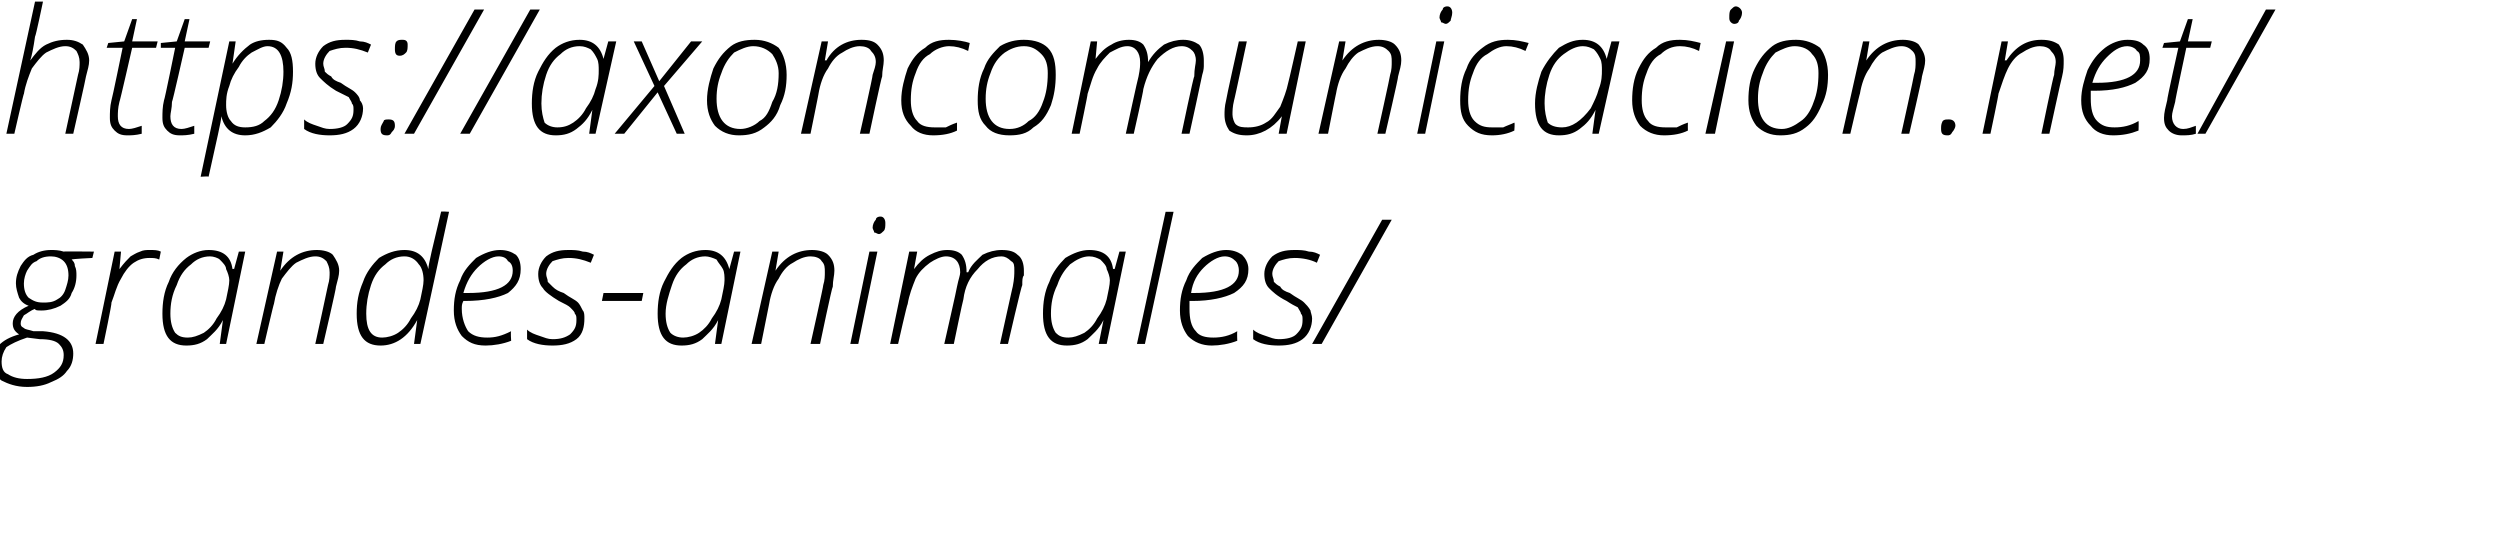 <?xml version="1.0" standalone="no"?><!DOCTYPE svg PUBLIC "-//W3C//DTD SVG 1.1//EN" "http://www.w3.org/Graphics/SVG/1.1/DTD/svg11.dtd"><svg xmlns="http://www.w3.org/2000/svg" version="1.1" width="157px" height="34.6px" viewBox="0 0 157 34.6">  <desc>https axoncomunicacion net grandes-animales</desc>  <defs/>  <g id="Polygon114044">    <path d="M 5.9 15.8 L 5.8 16.2 C 5.8 16.2 4.51 16.26 4.5 16.3 C 4.6 16.4 4.7 16.5 4.7 16.7 C 4.8 16.9 4.8 17.1 4.8 17.3 C 4.8 17.7 4.7 18.1 4.5 18.4 C 4.4 18.8 4.1 19 3.8 19.2 C 3.4 19.4 3 19.5 2.6 19.5 C 2.4 19.5 2.2 19.5 2.2 19.4 C 1.9 19.5 1.7 19.7 1.5 19.8 C 1.4 20 1.3 20.1 1.3 20.3 C 1.3 20.4 1.3 20.5 1.5 20.6 C 1.6 20.7 1.8 20.7 2.1 20.8 C 2.1 20.8 2.7 20.8 2.7 20.8 C 4 20.9 4.6 21.4 4.6 22.2 C 4.6 22.6 4.5 23 4.2 23.3 C 4 23.6 3.7 23.8 3.2 24 C 2.8 24.2 2.3 24.3 1.7 24.3 C 1 24.3 0.5 24.1 0.1 23.9 C -0.3 23.6 -0.5 23.3 -0.5 22.8 C -0.5 21.9 0.1 21.3 1.2 21 C 0.9 20.8 0.8 20.6 0.8 20.3 C 0.8 19.9 1.1 19.5 1.8 19.2 C 1.5 19.1 1.3 18.9 1.2 18.7 C 1.1 18.4 1 18.1 1 17.8 C 1 17.4 1.1 17.1 1.3 16.7 C 1.5 16.4 1.7 16.1 2.1 16 C 2.4 15.8 2.8 15.7 3.2 15.7 C 3.4 15.7 3.7 15.7 4 15.8 C 3.97 15.78 5.9 15.8 5.9 15.8 Z M 0.1 22.7 C 0.1 23.1 0.2 23.4 0.5 23.5 C 0.8 23.7 1.2 23.8 1.7 23.8 C 2.4 23.8 3 23.7 3.4 23.4 C 3.8 23.1 4 22.8 4 22.3 C 4 22 3.9 21.8 3.7 21.6 C 3.5 21.4 3.1 21.3 2.5 21.3 C 2.5 21.3 1.7 21.2 1.7 21.2 C 1.1 21.4 0.7 21.6 0.4 21.8 C 0.2 22.1 0.1 22.4 0.1 22.7 Z M 1.5 17.8 C 1.5 18.2 1.6 18.5 1.8 18.7 C 2.1 18.9 2.3 19 2.7 19 C 3 19 3.3 19 3.6 18.8 C 3.8 18.7 4 18.5 4.1 18.2 C 4.2 17.9 4.3 17.6 4.3 17.3 C 4.3 16.9 4.2 16.6 4 16.4 C 3.8 16.2 3.5 16.1 3.2 16.1 C 2.8 16.1 2.5 16.2 2.3 16.4 C 2 16.5 1.9 16.7 1.7 17 C 1.6 17.2 1.5 17.5 1.5 17.8 Z M 9.4 15.7 C 9.7 15.7 9.9 15.7 10.1 15.8 C 10.1 15.8 10 16.3 10 16.3 C 9.8 16.2 9.6 16.2 9.4 16.2 C 9 16.2 8.7 16.3 8.4 16.5 C 8.1 16.7 7.8 17.1 7.6 17.5 C 7.3 18 7.2 18.5 7 19 C 7.04 19.03 6.5 21.6 6.5 21.6 L 6 21.6 L 7.2 15.8 L 7.6 15.8 L 7.5 16.9 C 7.5 16.9 7.52 16.87 7.5 16.9 C 7.8 16.5 8 16.3 8.2 16.1 C 8.4 16 8.5 15.9 8.8 15.8 C 9 15.7 9.2 15.7 9.4 15.7 Z M 13.1 15.7 C 14 15.7 14.5 16.1 14.6 16.9 C 14.64 16.86 14.7 16.9 14.7 16.9 L 15 15.8 L 15.4 15.8 L 14.2 21.6 L 13.8 21.6 L 14 20.1 C 14 20.1 13.96 20.14 14 20.1 C 13.7 20.7 13.3 21 13 21.3 C 12.6 21.6 12.2 21.7 11.7 21.7 C 10.7 21.7 10.2 21.1 10.2 19.7 C 10.2 19 10.3 18.3 10.6 17.7 C 10.8 17.1 11.2 16.6 11.7 16.2 C 12.1 15.9 12.6 15.7 13.1 15.7 Z M 11.8 21.2 C 12.1 21.2 12.4 21.1 12.8 20.9 C 13.1 20.7 13.4 20.4 13.6 20 C 13.9 19.6 14.1 19.2 14.2 18.8 C 14.3 18.3 14.4 17.9 14.4 17.6 C 14.4 17.4 14.3 17.1 14.2 16.9 C 14.2 16.7 14 16.5 13.8 16.3 C 13.7 16.2 13.4 16.1 13.2 16.1 C 12.7 16.1 12.3 16.3 12 16.6 C 11.6 16.9 11.3 17.3 11.1 17.9 C 10.8 18.5 10.7 19.1 10.7 19.7 C 10.7 20.2 10.8 20.6 11 20.9 C 11.2 21.1 11.4 21.2 11.8 21.2 Z M 19.8 21.6 C 19.8 21.6 20.61 17.9 20.6 17.9 C 20.7 17.6 20.7 17.3 20.7 17.1 C 20.7 16.8 20.6 16.6 20.5 16.4 C 20.3 16.2 20.1 16.1 19.8 16.1 C 19.4 16.1 19 16.3 18.6 16.5 C 18.3 16.7 18 17.1 17.7 17.5 C 17.5 17.9 17.3 18.5 17.2 19.1 C 17.19 19.05 16.6 21.6 16.6 21.6 L 16.1 21.6 L 17.4 15.8 L 17.8 15.8 L 17.6 17 C 17.6 17 17.63 16.97 17.6 17 C 18.2 16.1 19 15.7 19.9 15.7 C 20.3 15.7 20.7 15.8 20.9 16 C 21.1 16.3 21.3 16.6 21.3 17 C 21.3 17.3 21.2 17.6 21.1 18 C 21.14 18 20.3 21.6 20.3 21.6 L 19.8 21.6 Z M 25.4 15.7 C 26.2 15.7 26.7 16.1 26.9 16.9 C 26.9 16.9 26.9 16.9 26.9 16.9 C 26.9 16.6 27.2 15.4 27.7 13.3 C 27.66 13.26 28.2 13.3 28.2 13.3 L 26.4 21.6 L 26 21.6 L 26.2 20.1 C 26.2 20.1 26.18 20.14 26.2 20.1 C 25.6 21.2 24.8 21.7 23.9 21.7 C 22.9 21.7 22.4 21.1 22.4 19.7 C 22.4 19 22.5 18.4 22.8 17.7 C 23 17.1 23.4 16.6 23.8 16.2 C 24.3 15.9 24.8 15.7 25.4 15.7 Z M 23 19.7 C 23 20.7 23.3 21.2 24 21.2 C 24.3 21.2 24.7 21.1 25 20.9 C 25.3 20.7 25.6 20.4 25.8 20 C 26.1 19.6 26.3 19.2 26.4 18.8 C 26.5 18.3 26.6 17.9 26.6 17.6 C 26.6 17.2 26.5 16.8 26.3 16.6 C 26.1 16.3 25.8 16.1 25.4 16.1 C 24.9 16.1 24.5 16.3 24.2 16.6 C 23.8 16.9 23.5 17.3 23.3 17.9 C 23.1 18.5 23 19.1 23 19.7 C 23 19.7 23 19.7 23 19.7 Z M 32.1 21.4 C 31.6 21.6 31 21.7 30.5 21.7 C 29.8 21.7 29.4 21.5 29 21.1 C 28.7 20.7 28.5 20.2 28.5 19.5 C 28.5 18.8 28.6 18.2 28.9 17.6 C 29.1 17 29.5 16.6 29.9 16.2 C 30.4 15.9 30.9 15.7 31.4 15.7 C 31.8 15.7 32.1 15.8 32.4 16 C 32.6 16.2 32.7 16.5 32.7 16.9 C 32.7 17.6 32.4 18 31.9 18.4 C 31.3 18.7 30.4 18.9 29.2 18.9 C 29.2 18.9 29.1 18.9 29.1 18.9 C 29 19.1 29 19.2 29 19.4 C 29 20 29.2 20.5 29.4 20.8 C 29.7 21.1 30.1 21.2 30.6 21.2 C 31.1 21.2 31.5 21.1 32.1 20.8 C 32.06 20.85 32.1 21.4 32.1 21.4 C 32.1 21.4 32.06 21.35 32.1 21.4 Z M 31.3 16.1 C 30.9 16.1 30.4 16.4 30 16.8 C 29.6 17.2 29.3 17.7 29.1 18.4 C 29.1 18.4 29.4 18.4 29.4 18.4 C 31.3 18.4 32.2 17.9 32.2 17 C 32.2 16.7 32.1 16.5 31.9 16.4 C 31.8 16.2 31.6 16.1 31.3 16.1 Z M 36.7 20 C 36.7 20.5 36.6 21 36.2 21.3 C 35.8 21.6 35.3 21.7 34.7 21.7 C 34.1 21.7 33.5 21.6 33.1 21.3 C 33.1 21.3 33.1 20.7 33.1 20.7 C 33.3 20.9 33.6 21 33.9 21.1 C 34.2 21.2 34.4 21.3 34.7 21.3 C 35.2 21.3 35.5 21.2 35.8 21 C 36.1 20.7 36.2 20.5 36.2 20.1 C 36.2 19.9 36.2 19.8 36.1 19.7 C 36.1 19.6 36 19.5 35.8 19.3 C 35.7 19.2 35.5 19.1 35.1 18.9 C 34.6 18.6 34.2 18.3 34.1 18.1 C 33.9 17.9 33.8 17.6 33.8 17.2 C 33.8 16.8 34 16.4 34.3 16.1 C 34.7 15.8 35.1 15.7 35.7 15.7 C 36 15.7 36.3 15.7 36.6 15.8 C 36.9 15.8 37.1 15.9 37.3 16 C 37.3 16 37.1 16.5 37.1 16.5 C 36.6 16.3 36.2 16.2 35.7 16.2 C 35.3 16.2 35 16.3 34.7 16.4 C 34.5 16.6 34.3 16.9 34.3 17.2 C 34.3 17.4 34.4 17.5 34.4 17.7 C 34.5 17.8 34.6 17.9 34.7 18 C 34.9 18.2 35.1 18.3 35.4 18.4 C 35.8 18.7 36.1 18.8 36.3 19 C 36.4 19.1 36.5 19.3 36.6 19.5 C 36.7 19.6 36.7 19.8 36.7 20 Z M 37.8 18.9 L 37.9 18.4 L 40.4 18.4 L 40.3 18.9 L 37.8 18.9 Z M 44.3 15.7 C 45.1 15.7 45.6 16.1 45.8 16.9 C 45.76 16.86 45.8 16.9 45.8 16.9 L 46.1 15.8 L 46.5 15.8 L 45.3 21.6 L 44.9 21.6 L 45.1 20.1 C 45.1 20.1 45.07 20.14 45.1 20.1 C 44.8 20.7 44.4 21 44.1 21.3 C 43.7 21.6 43.3 21.7 42.8 21.7 C 41.8 21.7 41.3 21.1 41.3 19.7 C 41.3 19 41.4 18.3 41.7 17.7 C 42 17.1 42.3 16.6 42.8 16.2 C 43.2 15.9 43.7 15.7 44.3 15.7 Z M 42.9 21.2 C 43.2 21.2 43.6 21.1 43.9 20.9 C 44.2 20.7 44.5 20.4 44.7 20 C 45 19.6 45.2 19.2 45.3 18.8 C 45.4 18.3 45.5 17.9 45.5 17.6 C 45.5 17.4 45.5 17.1 45.4 16.9 C 45.3 16.7 45.1 16.5 45 16.3 C 44.8 16.2 44.5 16.1 44.3 16.1 C 43.8 16.1 43.4 16.3 43.1 16.6 C 42.7 16.9 42.4 17.3 42.2 17.9 C 42 18.5 41.8 19.1 41.8 19.7 C 41.8 20.2 41.9 20.6 42.1 20.9 C 42.3 21.1 42.6 21.2 42.9 21.2 Z M 50.9 21.6 C 50.9 21.6 51.73 17.9 51.7 17.9 C 51.8 17.6 51.8 17.3 51.8 17.1 C 51.8 16.8 51.8 16.6 51.6 16.4 C 51.5 16.2 51.2 16.1 50.9 16.1 C 50.5 16.1 50.1 16.3 49.8 16.5 C 49.4 16.7 49.1 17.1 48.9 17.5 C 48.6 17.9 48.4 18.5 48.3 19.1 C 48.31 19.05 47.8 21.6 47.8 21.6 L 47.2 21.6 L 48.5 15.8 L 48.9 15.8 L 48.7 17 C 48.7 17 48.75 16.97 48.7 17 C 49.3 16.1 50.1 15.7 51 15.7 C 51.4 15.7 51.8 15.8 52 16 C 52.3 16.3 52.4 16.6 52.4 17 C 52.4 17.3 52.3 17.6 52.3 18 C 52.25 18 51.5 21.6 51.5 21.6 L 50.9 21.6 Z M 53.9 21.6 L 53.4 21.6 L 54.6 15.8 L 55.1 15.8 L 53.9 21.6 Z M 54.8 14.3 C 54.8 14.1 54.9 13.9 55 13.8 C 55 13.7 55.1 13.6 55.3 13.6 C 55.5 13.6 55.6 13.8 55.6 14 C 55.6 14.2 55.6 14.4 55.5 14.5 C 55.4 14.6 55.3 14.7 55.2 14.7 C 55.1 14.7 55 14.6 54.9 14.6 C 54.9 14.5 54.8 14.4 54.8 14.3 Z M 59.3 21.6 C 59.3 21.6 60.12 18 60.1 18 C 60.2 17.5 60.3 17.3 60.3 17.1 C 60.3 16.5 60 16.1 59.4 16.1 C 59.1 16.1 58.7 16.3 58.4 16.5 C 58 16.8 57.7 17.1 57.5 17.5 C 57.3 18 57.1 18.5 57 19.1 C 56.97 19.07 56.4 21.6 56.4 21.6 L 55.9 21.6 L 57.1 15.8 L 57.6 15.8 L 57.4 16.9 C 57.4 16.9 57.43 16.91 57.4 16.9 C 57.7 16.5 58 16.2 58.4 16 C 58.8 15.8 59.1 15.7 59.5 15.7 C 59.9 15.7 60.2 15.8 60.4 16 C 60.6 16.3 60.7 16.6 60.7 17.1 C 60.7 17.1 60.8 17.1 60.8 17.1 C 61 16.6 61.4 16.3 61.7 16 C 62.1 15.8 62.5 15.7 62.9 15.7 C 63.4 15.7 63.7 15.8 63.9 16 C 64.2 16.2 64.3 16.6 64.3 17 C 64.3 17.1 64.3 17.2 64.3 17.3 C 64.2 17.4 64.2 17.6 64.2 17.9 C 64.15 17.91 63.3 21.6 63.3 21.6 L 62.8 21.6 C 62.8 21.6 63.6 17.96 63.6 18 C 63.7 17.5 63.7 17.2 63.7 17 C 63.7 16.7 63.7 16.5 63.5 16.4 C 63.3 16.2 63.1 16.1 62.9 16.1 C 62.3 16.1 61.8 16.4 61.4 16.9 C 60.9 17.4 60.6 18 60.5 18.8 C 60.47 18.83 59.9 21.6 59.9 21.6 L 59.3 21.6 Z M 68.4 15.7 C 69.3 15.7 69.8 16.1 69.9 16.9 C 69.94 16.86 70 16.9 70 16.9 L 70.3 15.8 L 70.7 15.8 L 69.5 21.6 L 69 21.6 L 69.3 20.1 C 69.3 20.1 69.25 20.14 69.3 20.1 C 69 20.7 68.6 21 68.3 21.3 C 67.9 21.6 67.5 21.7 67 21.7 C 66 21.7 65.5 21.1 65.5 19.7 C 65.5 19 65.6 18.3 65.9 17.7 C 66.1 17.1 66.5 16.6 66.9 16.2 C 67.4 15.9 67.9 15.7 68.4 15.7 Z M 67.1 21.2 C 67.4 21.2 67.7 21.1 68.1 20.9 C 68.4 20.7 68.7 20.4 68.9 20 C 69.2 19.6 69.4 19.2 69.5 18.8 C 69.6 18.3 69.7 17.9 69.7 17.6 C 69.7 17.4 69.6 17.1 69.5 16.9 C 69.5 16.7 69.3 16.5 69.1 16.3 C 68.9 16.2 68.7 16.1 68.4 16.1 C 68 16.1 67.6 16.3 67.2 16.6 C 66.9 16.9 66.6 17.3 66.4 17.9 C 66.1 18.5 66 19.1 66 19.7 C 66 20.2 66.1 20.6 66.3 20.9 C 66.5 21.1 66.7 21.2 67.1 21.2 Z M 71.9 21.6 L 71.4 21.6 L 73.2 13.3 L 73.7 13.3 L 71.9 21.6 Z M 77.7 21.4 C 77.2 21.6 76.6 21.7 76.1 21.7 C 75.5 21.7 75 21.5 74.6 21.1 C 74.3 20.7 74.1 20.2 74.1 19.5 C 74.1 18.8 74.2 18.2 74.5 17.6 C 74.7 17 75.1 16.6 75.5 16.2 C 76 15.9 76.5 15.7 77 15.7 C 77.4 15.7 77.7 15.8 78 16 C 78.2 16.2 78.4 16.5 78.4 16.9 C 78.4 17.6 78.1 18 77.5 18.4 C 76.9 18.7 76 18.9 74.9 18.9 C 74.9 18.9 74.7 18.9 74.7 18.9 C 74.7 19.1 74.7 19.2 74.7 19.4 C 74.7 20 74.8 20.5 75.1 20.8 C 75.3 21.1 75.7 21.2 76.2 21.2 C 76.7 21.2 77.2 21.1 77.7 20.8 C 77.68 20.85 77.7 21.4 77.7 21.4 C 77.7 21.4 77.68 21.35 77.7 21.4 Z M 76.9 16.1 C 76.5 16.1 76 16.4 75.6 16.8 C 75.2 17.2 74.9 17.7 74.8 18.4 C 74.8 18.4 75 18.4 75 18.4 C 76.9 18.4 77.8 17.9 77.8 17 C 77.8 16.7 77.7 16.5 77.6 16.4 C 77.4 16.2 77.2 16.1 76.9 16.1 Z M 82.4 20 C 82.4 20.5 82.2 21 81.8 21.3 C 81.4 21.6 80.9 21.7 80.3 21.7 C 79.7 21.7 79.1 21.6 78.7 21.3 C 78.7 21.3 78.7 20.7 78.7 20.7 C 78.9 20.9 79.2 21 79.5 21.1 C 79.8 21.2 80 21.3 80.3 21.3 C 80.8 21.3 81.2 21.2 81.4 21 C 81.7 20.7 81.8 20.5 81.8 20.1 C 81.8 19.9 81.8 19.8 81.7 19.7 C 81.7 19.6 81.6 19.5 81.5 19.3 C 81.3 19.2 81.1 19.1 80.8 18.9 C 80.2 18.6 79.9 18.3 79.7 18.1 C 79.5 17.9 79.4 17.6 79.4 17.2 C 79.4 16.8 79.6 16.4 79.9 16.1 C 80.3 15.8 80.7 15.7 81.3 15.7 C 81.6 15.7 81.9 15.7 82.2 15.8 C 82.5 15.8 82.7 15.9 82.9 16 C 82.9 16 82.7 16.5 82.7 16.5 C 82.3 16.3 81.8 16.2 81.3 16.2 C 80.9 16.2 80.6 16.3 80.3 16.4 C 80.1 16.6 79.9 16.9 79.9 17.2 C 79.9 17.4 80 17.5 80 17.7 C 80.1 17.8 80.2 17.9 80.4 18 C 80.5 18.2 80.7 18.3 81 18.4 C 81.4 18.7 81.7 18.8 81.9 19 C 82 19.1 82.2 19.3 82.3 19.5 C 82.3 19.6 82.4 19.8 82.4 20 Z M 87.4 13.8 L 83 21.6 L 82.4 21.6 L 86.8 13.8 L 87.4 13.8 Z " stroke="none" fill="#000"/>  </g>  <g id="Polygon114043">    <path d="M 4.1 8.4 C 4.1 8.4 4.9 4.7 4.9 4.7 C 5 4.4 5 4.1 5 3.9 C 5 3.6 4.9 3.4 4.8 3.2 C 4.6 3 4.4 2.9 4.1 2.9 C 3.7 2.9 3.3 3.1 2.9 3.3 C 2.6 3.5 2.3 3.9 2 4.3 C 1.8 4.8 1.6 5.3 1.5 5.9 C 1.48 5.85 0.9 8.4 0.9 8.4 L 0.4 8.4 L 2.2 0.1 L 2.7 0.1 C 2.7 0.1 2.25 2.27 2.2 2.3 C 2.1 3 2 3.5 1.9 3.8 C 1.9 3.8 1.9 3.8 1.9 3.8 C 2.2 3.4 2.5 3 2.9 2.8 C 3.3 2.6 3.7 2.5 4.2 2.5 C 4.6 2.5 4.9 2.6 5.2 2.8 C 5.4 3.1 5.6 3.4 5.6 3.8 C 5.6 4.1 5.5 4.4 5.4 4.8 C 5.42 4.8 4.6 8.4 4.6 8.4 L 4.1 8.4 Z M 9.9 2.6 L 9.8 3 L 8.3 3 C 8.3 3 7.52 6.42 7.5 6.4 C 7.4 6.8 7.4 7.1 7.4 7.3 C 7.4 7.8 7.6 8.1 8.1 8.1 C 8.3 8.1 8.6 8 8.9 7.9 C 8.9 7.9 8.9 8.4 8.9 8.4 C 8.5 8.5 8.2 8.5 8 8.5 C 7.6 8.5 7.4 8.4 7.2 8.2 C 7 8 6.9 7.8 6.9 7.4 C 6.9 7.1 6.9 6.7 7 6.3 C 7.03 6.27 7.7 3 7.7 3 L 6.7 3 L 6.8 2.7 L 7.8 2.6 L 8.3 1.2 L 8.6 1.2 L 8.3 2.6 L 9.9 2.6 Z M 13.2 2.6 L 13.1 3 L 11.6 3 C 11.6 3 10.83 6.42 10.8 6.4 C 10.8 6.8 10.7 7.1 10.7 7.3 C 10.7 7.8 10.9 8.1 11.4 8.1 C 11.6 8.1 11.9 8 12.2 7.9 C 12.2 7.9 12.2 8.4 12.2 8.4 C 11.8 8.5 11.5 8.5 11.3 8.5 C 10.9 8.5 10.7 8.4 10.5 8.2 C 10.3 8 10.2 7.8 10.2 7.4 C 10.2 7.1 10.2 6.7 10.3 6.3 C 10.34 6.27 11 3 11 3 L 10.1 3 L 10.1 2.7 L 11.1 2.6 L 11.6 1.2 L 11.9 1.2 L 11.6 2.6 L 13.2 2.6 Z M 15.4 8.5 C 14.6 8.5 14.1 8.1 13.9 7.3 C 13.9 7.3 13.9 7.3 13.9 7.3 C 13.9 7.6 13.6 8.8 13.1 11.1 C 13.11 11.06 12.6 11.1 12.6 11.1 L 14.4 2.6 L 14.8 2.6 L 14.6 4 C 14.6 4 14.61 4.05 14.6 4 C 14.9 3.5 15.3 3.1 15.7 2.8 C 16 2.6 16.4 2.5 16.9 2.5 C 17.4 2.5 17.7 2.6 18 3 C 18.3 3.3 18.4 3.8 18.4 4.5 C 18.4 5.2 18.3 5.8 18 6.5 C 17.8 7.1 17.4 7.6 17 8 C 16.5 8.3 16 8.5 15.4 8.5 Z M 17.8 4.5 C 17.8 3.5 17.5 2.9 16.8 2.9 C 16.5 2.9 16.2 3.1 15.8 3.3 C 15.5 3.5 15.2 3.8 15 4.2 C 14.7 4.6 14.5 5 14.4 5.4 C 14.2 5.9 14.2 6.3 14.2 6.6 C 14.2 7 14.3 7.4 14.5 7.6 C 14.7 7.9 15 8 15.4 8 C 15.9 8 16.3 7.9 16.6 7.6 C 17 7.3 17.3 6.9 17.5 6.3 C 17.7 5.7 17.8 5.1 17.8 4.5 C 17.8 4.5 17.8 4.5 17.8 4.5 Z M 22.8 6.8 C 22.8 7.3 22.6 7.8 22.2 8.1 C 21.8 8.4 21.3 8.5 20.7 8.5 C 20.1 8.5 19.5 8.4 19.1 8.1 C 19.1 8.1 19.1 7.5 19.1 7.5 C 19.3 7.7 19.6 7.8 19.9 7.9 C 20.2 8 20.4 8.1 20.7 8.1 C 21.2 8.1 21.6 8 21.8 7.8 C 22.1 7.5 22.2 7.3 22.2 6.9 C 22.2 6.7 22.2 6.6 22.1 6.5 C 22.1 6.4 22 6.3 21.9 6.1 C 21.7 6 21.5 5.9 21.1 5.7 C 20.6 5.4 20.3 5.1 20.1 4.9 C 19.9 4.7 19.8 4.4 19.8 4 C 19.8 3.6 20 3.2 20.3 2.9 C 20.7 2.6 21.1 2.5 21.7 2.5 C 22 2.5 22.3 2.5 22.6 2.6 C 22.9 2.6 23.1 2.7 23.3 2.8 C 23.3 2.8 23.1 3.3 23.1 3.3 C 22.6 3.1 22.2 3 21.7 3 C 21.3 3 21 3.1 20.7 3.2 C 20.5 3.4 20.3 3.7 20.3 4 C 20.3 4.2 20.4 4.3 20.4 4.5 C 20.5 4.6 20.6 4.7 20.8 4.8 C 20.9 5 21.1 5.1 21.4 5.2 C 21.8 5.5 22.1 5.6 22.3 5.8 C 22.4 5.9 22.6 6.1 22.6 6.3 C 22.7 6.4 22.8 6.6 22.8 6.8 Z M 25.1 3.5 C 24.9 3.5 24.8 3.4 24.8 3.1 C 24.8 2.9 24.8 2.7 24.9 2.6 C 25 2.5 25.1 2.5 25.3 2.5 C 25.5 2.5 25.6 2.6 25.6 2.8 C 25.6 3 25.6 3.2 25.5 3.3 C 25.4 3.4 25.3 3.5 25.1 3.5 C 25.1 3.5 25.1 3.5 25.1 3.5 Z M 24.3 8.5 C 24 8.5 23.9 8.4 23.9 8.1 C 23.9 7.9 24 7.8 24.1 7.6 C 24.1 7.5 24.3 7.5 24.4 7.5 C 24.7 7.5 24.8 7.6 24.8 7.9 C 24.8 8.1 24.7 8.2 24.6 8.3 C 24.5 8.5 24.4 8.5 24.3 8.5 C 24.3 8.5 24.3 8.5 24.3 8.5 Z M 30.4 0.6 L 26 8.4 L 25.4 8.4 L 29.8 0.6 L 30.4 0.6 Z M 33.9 0.6 L 29.5 8.4 L 28.9 8.4 L 33.3 0.6 L 33.9 0.6 Z M 36.4 2.5 C 37.2 2.5 37.7 2.9 37.9 3.7 C 37.88 3.66 37.9 3.7 37.9 3.7 L 38.2 2.6 L 38.7 2.6 L 37.4 8.4 L 37 8.4 L 37.2 6.9 C 37.2 6.9 37.19 6.94 37.2 6.9 C 36.9 7.5 36.6 7.8 36.2 8.1 C 35.8 8.4 35.4 8.5 34.9 8.5 C 33.9 8.5 33.4 7.9 33.4 6.5 C 33.4 5.8 33.5 5.1 33.8 4.5 C 34.1 3.9 34.4 3.4 34.9 3 C 35.3 2.7 35.8 2.5 36.4 2.5 Z M 35 8 C 35.4 8 35.7 7.9 36 7.7 C 36.3 7.5 36.6 7.2 36.8 6.8 C 37.1 6.4 37.3 6 37.4 5.6 C 37.6 5.1 37.6 4.7 37.6 4.4 C 37.6 4.2 37.6 3.9 37.5 3.7 C 37.4 3.5 37.3 3.3 37.1 3.1 C 36.9 3 36.7 2.9 36.4 2.9 C 35.9 2.9 35.5 3.1 35.2 3.4 C 34.8 3.7 34.5 4.1 34.3 4.7 C 34.1 5.3 34 5.9 34 6.5 C 34 7 34.1 7.4 34.2 7.7 C 34.4 7.9 34.7 8 35 8 Z M 41.3 5.8 L 39.2 8.4 L 38.6 8.4 L 41.1 5.4 L 39.8 2.6 L 40.3 2.6 L 41.4 5.1 L 43.4 2.6 L 44.1 2.6 L 41.7 5.4 L 43 8.4 L 42.5 8.4 L 41.3 5.8 Z M 47.4 2.5 C 48 2.5 48.5 2.7 48.9 3 C 49.2 3.4 49.4 4 49.4 4.7 C 49.4 5.4 49.3 6 49 6.6 C 48.8 7.3 48.4 7.7 48 8 C 47.5 8.4 47 8.5 46.4 8.5 C 45.8 8.5 45.3 8.3 44.9 7.9 C 44.6 7.5 44.4 7 44.4 6.3 C 44.4 5.6 44.6 4.9 44.8 4.3 C 45.1 3.7 45.4 3.3 45.9 2.9 C 46.3 2.6 46.8 2.5 47.4 2.5 Z M 47.3 2.9 C 46.9 2.9 46.5 3.1 46.1 3.3 C 45.8 3.6 45.5 4 45.3 4.6 C 45.1 5.1 45 5.6 45 6.2 C 45 7.4 45.5 8.1 46.5 8.1 C 46.9 8.1 47.4 7.9 47.7 7.6 C 48.1 7.4 48.3 7 48.5 6.4 C 48.8 5.9 48.9 5.3 48.9 4.6 C 48.9 4.1 48.7 3.7 48.5 3.4 C 48.2 3.1 47.8 2.9 47.3 2.9 Z M 54 8.4 C 54 8.4 54.84 4.7 54.8 4.7 C 54.9 4.4 55 4.1 55 3.9 C 55 3.6 54.9 3.4 54.7 3.2 C 54.6 3 54.3 2.9 54 2.9 C 53.6 2.9 53.2 3.1 52.9 3.3 C 52.5 3.5 52.2 3.9 52 4.3 C 51.7 4.7 51.5 5.3 51.4 5.9 C 51.42 5.85 50.9 8.4 50.9 8.4 L 50.3 8.4 L 51.6 2.6 L 52 2.6 L 51.8 3.8 C 51.8 3.8 51.86 3.77 51.9 3.8 C 52.4 2.9 53.2 2.5 54.1 2.5 C 54.6 2.5 54.9 2.6 55.1 2.8 C 55.4 3.1 55.5 3.4 55.5 3.8 C 55.5 4.1 55.4 4.4 55.4 4.8 C 55.36 4.8 54.6 8.4 54.6 8.4 L 54 8.4 Z M 60.1 8.2 C 59.7 8.4 59.2 8.5 58.6 8.5 C 58 8.5 57.5 8.3 57.2 7.9 C 56.8 7.5 56.6 7 56.6 6.3 C 56.6 5.6 56.8 4.9 57 4.3 C 57.3 3.7 57.6 3.3 58.1 3 C 58.5 2.6 59 2.5 59.6 2.5 C 60.1 2.5 60.6 2.6 60.9 2.7 C 60.9 2.7 60.8 3.2 60.8 3.2 C 60.4 3 60 2.9 59.6 2.9 C 59.2 2.9 58.7 3.1 58.4 3.4 C 58 3.6 57.7 4 57.5 4.6 C 57.3 5.1 57.2 5.6 57.2 6.3 C 57.2 6.8 57.3 7.3 57.6 7.6 C 57.8 7.9 58.2 8 58.7 8 C 58.9 8 59.2 8 59.4 8 C 59.6 7.9 59.8 7.8 60.1 7.7 C 60.1 7.72 60.1 8.2 60.1 8.2 C 60.1 8.2 60.1 8.22 60.1 8.2 Z M 64.3 2.5 C 65 2.5 65.5 2.7 65.8 3 C 66.2 3.4 66.3 4 66.3 4.7 C 66.3 5.4 66.2 6 66 6.6 C 65.7 7.3 65.4 7.7 64.9 8 C 64.5 8.4 64 8.5 63.4 8.5 C 62.7 8.5 62.2 8.3 61.9 7.9 C 61.5 7.5 61.4 7 61.4 6.3 C 61.4 5.6 61.5 4.9 61.8 4.3 C 62 3.7 62.4 3.3 62.8 2.9 C 63.3 2.6 63.8 2.5 64.3 2.5 Z M 64.3 2.9 C 63.8 2.9 63.4 3.1 63.1 3.3 C 62.7 3.6 62.4 4 62.2 4.6 C 62 5.1 61.9 5.6 61.9 6.2 C 61.9 7.4 62.4 8.1 63.4 8.1 C 63.9 8.1 64.3 7.9 64.6 7.6 C 65 7.4 65.3 7 65.5 6.4 C 65.7 5.9 65.8 5.3 65.8 4.6 C 65.8 4.1 65.7 3.7 65.4 3.4 C 65.1 3.1 64.8 2.9 64.3 2.9 Z M 70.7 8.4 C 70.7 8.4 71.48 4.8 71.5 4.8 C 71.6 4.3 71.6 4.1 71.6 3.9 C 71.6 3.3 71.3 2.9 70.8 2.9 C 70.4 2.9 70.1 3.1 69.7 3.3 C 69.4 3.6 69.1 3.9 68.9 4.3 C 68.6 4.8 68.5 5.3 68.3 5.9 C 68.33 5.87 67.8 8.4 67.8 8.4 L 67.3 8.4 L 68.5 2.6 L 68.9 2.6 L 68.8 3.7 C 68.8 3.7 68.79 3.71 68.8 3.7 C 69.1 3.3 69.4 3 69.8 2.8 C 70.1 2.6 70.5 2.5 70.9 2.5 C 71.3 2.5 71.6 2.6 71.8 2.8 C 72 3.1 72.1 3.4 72.1 3.9 C 72.1 3.9 72.1 3.9 72.1 3.9 C 72.4 3.4 72.7 3.1 73.1 2.8 C 73.5 2.6 73.9 2.5 74.3 2.5 C 74.7 2.5 75 2.6 75.3 2.8 C 75.5 3 75.6 3.4 75.6 3.8 C 75.6 3.9 75.6 4 75.6 4.1 C 75.6 4.2 75.6 4.4 75.5 4.7 C 75.51 4.71 74.7 8.4 74.7 8.4 L 74.2 8.4 C 74.2 8.4 74.96 4.76 75 4.8 C 75 4.3 75.1 4 75.1 3.8 C 75.1 3.5 75 3.3 74.9 3.2 C 74.7 3 74.5 2.9 74.2 2.9 C 73.7 2.9 73.2 3.2 72.7 3.7 C 72.3 4.2 72 4.8 71.8 5.6 C 71.83 5.63 71.2 8.4 71.2 8.4 L 70.7 8.4 Z M 78.3 2.6 C 78.3 2.6 77.51 6.33 77.5 6.3 C 77.4 6.7 77.4 7 77.4 7.2 C 77.4 7.4 77.5 7.7 77.6 7.8 C 77.8 8 78.1 8 78.4 8 C 78.8 8 79.2 7.9 79.5 7.7 C 79.9 7.5 80.1 7.1 80.4 6.7 C 80.6 6.2 80.8 5.7 80.9 5.2 C 80.92 5.18 81.5 2.6 81.5 2.6 L 82 2.6 L 80.8 8.4 L 80.3 8.4 L 80.5 7.3 C 80.5 7.3 80.46 7.32 80.5 7.3 C 79.9 8.1 79.1 8.5 78.3 8.5 C 77.8 8.5 77.5 8.4 77.2 8.2 C 77 7.9 76.9 7.6 76.9 7.2 C 76.9 7 76.9 6.7 77 6.3 C 76.98 6.28 77.8 2.6 77.8 2.6 L 78.3 2.6 Z M 86.5 8.4 C 86.5 8.4 87.32 4.7 87.3 4.7 C 87.4 4.4 87.4 4.1 87.4 3.9 C 87.4 3.6 87.4 3.4 87.2 3.2 C 87 3 86.8 2.9 86.5 2.9 C 86.1 2.9 85.7 3.1 85.3 3.3 C 85 3.5 84.7 3.9 84.5 4.3 C 84.2 4.7 84 5.3 83.9 5.9 C 83.9 5.85 83.4 8.4 83.4 8.4 L 82.8 8.4 L 84.1 2.6 L 84.5 2.6 L 84.3 3.8 C 84.3 3.8 84.34 3.77 84.3 3.8 C 84.9 2.9 85.7 2.5 86.6 2.5 C 87 2.5 87.4 2.6 87.6 2.8 C 87.9 3.1 88 3.4 88 3.8 C 88 4.1 87.9 4.4 87.8 4.8 C 87.84 4.8 87 8.4 87 8.4 L 86.5 8.4 Z M 89.5 8.4 L 89 8.4 L 90.2 2.6 L 90.7 2.6 L 89.5 8.4 Z M 90.4 1.1 C 90.4 0.9 90.5 0.7 90.6 0.6 C 90.6 0.5 90.7 0.4 90.9 0.4 C 91.1 0.4 91.2 0.6 91.2 0.8 C 91.2 1 91.1 1.2 91.1 1.3 C 91 1.4 90.9 1.5 90.8 1.5 C 90.7 1.5 90.6 1.4 90.5 1.4 C 90.5 1.3 90.4 1.2 90.4 1.1 Z M 95.1 8.2 C 94.7 8.4 94.2 8.5 93.7 8.5 C 93 8.5 92.6 8.3 92.2 7.9 C 91.8 7.5 91.7 7 91.7 6.3 C 91.7 5.6 91.8 4.9 92.1 4.3 C 92.3 3.7 92.7 3.3 93.1 3 C 93.6 2.6 94.1 2.5 94.7 2.5 C 95.2 2.5 95.6 2.6 96 2.7 C 96 2.7 95.8 3.2 95.8 3.2 C 95.4 3 95 2.9 94.6 2.9 C 94.2 2.9 93.8 3.1 93.4 3.4 C 93 3.6 92.7 4 92.5 4.6 C 92.3 5.1 92.2 5.6 92.2 6.3 C 92.2 6.8 92.3 7.3 92.6 7.6 C 92.9 7.9 93.2 8 93.7 8 C 94 8 94.2 8 94.4 8 C 94.6 7.9 94.9 7.8 95.1 7.7 C 95.14 7.72 95.1 8.2 95.1 8.2 C 95.1 8.2 95.14 8.22 95.1 8.2 Z M 99.4 2.5 C 100.2 2.5 100.7 2.9 100.9 3.7 C 100.89 3.66 100.9 3.7 100.9 3.7 L 101.2 2.6 L 101.7 2.6 L 100.4 8.4 L 100 8.4 L 100.2 6.9 C 100.2 6.9 100.21 6.94 100.2 6.9 C 99.9 7.5 99.6 7.8 99.2 8.1 C 98.8 8.4 98.4 8.5 97.9 8.5 C 96.9 8.5 96.4 7.9 96.4 6.5 C 96.4 5.8 96.6 5.1 96.8 4.5 C 97.1 3.9 97.5 3.4 97.9 3 C 98.4 2.7 98.8 2.5 99.4 2.5 Z M 98.1 8 C 98.4 8 98.7 7.9 99 7.7 C 99.3 7.5 99.6 7.2 99.9 6.8 C 100.1 6.4 100.3 6 100.4 5.6 C 100.6 5.1 100.6 4.7 100.6 4.4 C 100.6 4.2 100.6 3.9 100.5 3.7 C 100.4 3.5 100.3 3.3 100.1 3.1 C 99.9 3 99.7 2.9 99.4 2.9 C 99 2.9 98.6 3.1 98.2 3.4 C 97.8 3.7 97.5 4.1 97.3 4.7 C 97.1 5.3 97 5.9 97 6.5 C 97 7 97.1 7.4 97.2 7.7 C 97.4 7.9 97.7 8 98.1 8 Z M 106 8.2 C 105.6 8.4 105.1 8.5 104.5 8.5 C 103.9 8.5 103.4 8.3 103 7.9 C 102.7 7.5 102.5 7 102.5 6.3 C 102.5 5.6 102.6 4.9 102.9 4.3 C 103.2 3.7 103.5 3.3 104 3 C 104.4 2.6 104.9 2.5 105.5 2.5 C 106 2.5 106.4 2.6 106.8 2.7 C 106.8 2.7 106.7 3.2 106.7 3.2 C 106.3 3 105.9 2.9 105.5 2.9 C 105 2.9 104.6 3.1 104.3 3.4 C 103.9 3.6 103.6 4 103.4 4.6 C 103.2 5.1 103.1 5.6 103.1 6.3 C 103.1 6.8 103.2 7.3 103.5 7.6 C 103.7 7.9 104.1 8 104.6 8 C 104.8 8 105.1 8 105.3 8 C 105.5 7.9 105.7 7.8 106 7.7 C 105.99 7.72 106 8.2 106 8.2 C 106 8.2 105.99 8.22 106 8.2 Z M 107.7 8.4 L 107.1 8.4 L 108.4 2.6 L 108.9 2.6 L 107.7 8.4 Z M 108.6 1.1 C 108.6 0.9 108.6 0.7 108.7 0.6 C 108.8 0.5 108.9 0.4 109 0.4 C 109.2 0.4 109.4 0.6 109.4 0.8 C 109.4 1 109.3 1.2 109.2 1.3 C 109.2 1.4 109.1 1.5 108.9 1.5 C 108.8 1.5 108.7 1.4 108.7 1.4 C 108.6 1.3 108.6 1.2 108.6 1.1 Z M 112.8 2.5 C 113.4 2.5 113.9 2.7 114.3 3 C 114.6 3.4 114.8 4 114.8 4.7 C 114.8 5.4 114.7 6 114.4 6.6 C 114.1 7.3 113.8 7.7 113.4 8 C 112.9 8.4 112.4 8.5 111.8 8.5 C 111.2 8.5 110.7 8.3 110.3 7.9 C 110 7.5 109.8 7 109.8 6.3 C 109.8 5.6 109.9 4.9 110.2 4.3 C 110.5 3.7 110.8 3.3 111.3 2.9 C 111.7 2.6 112.2 2.5 112.8 2.5 Z M 112.7 2.9 C 112.3 2.9 111.9 3.1 111.5 3.3 C 111.2 3.6 110.9 4 110.7 4.6 C 110.5 5.1 110.4 5.6 110.4 6.2 C 110.4 7.4 110.9 8.1 111.9 8.1 C 112.3 8.1 112.7 7.9 113.1 7.6 C 113.4 7.4 113.7 7 113.9 6.4 C 114.1 5.9 114.2 5.3 114.2 4.6 C 114.2 4.1 114.1 3.7 113.8 3.4 C 113.6 3.1 113.2 2.9 112.7 2.9 Z M 119.4 8.4 C 119.4 8.4 120.22 4.7 120.2 4.7 C 120.3 4.4 120.3 4.1 120.3 3.9 C 120.3 3.6 120.3 3.4 120.1 3.2 C 119.9 3 119.7 2.9 119.4 2.9 C 119 2.9 118.6 3.1 118.2 3.3 C 117.9 3.5 117.6 3.9 117.4 4.3 C 117.1 4.7 116.9 5.3 116.8 5.9 C 116.79 5.85 116.2 8.4 116.2 8.4 L 115.7 8.4 L 117 2.6 L 117.4 2.6 L 117.2 3.8 C 117.2 3.8 117.23 3.77 117.2 3.8 C 117.8 2.9 118.6 2.5 119.5 2.5 C 119.9 2.5 120.3 2.6 120.5 2.8 C 120.7 3.1 120.9 3.4 120.9 3.8 C 120.9 4.1 120.8 4.4 120.7 4.8 C 120.74 4.8 119.9 8.4 119.9 8.4 L 119.4 8.4 Z M 122.3 8.5 C 122 8.5 121.9 8.4 121.9 8.1 C 121.9 7.9 121.9 7.8 122 7.6 C 122.1 7.5 122.2 7.5 122.4 7.5 C 122.6 7.5 122.8 7.6 122.8 7.9 C 122.8 8 122.7 8.2 122.6 8.3 C 122.5 8.5 122.4 8.5 122.3 8.5 C 122.3 8.5 122.3 8.5 122.3 8.5 Z M 128.2 8.4 C 128.2 8.4 128.96 4.7 129 4.7 C 129 4.4 129.1 4.1 129.1 3.9 C 129.1 3.6 129 3.4 128.8 3.2 C 128.7 3 128.4 2.9 128.1 2.9 C 127.7 2.9 127.3 3.1 127 3.3 C 126.6 3.5 126.3 3.9 126.1 4.3 C 125.9 4.7 125.7 5.3 125.5 5.9 C 125.54 5.85 125 8.4 125 8.4 L 124.5 8.4 L 125.7 2.6 L 126.1 2.6 L 125.9 3.8 C 125.9 3.8 125.98 3.77 126 3.8 C 126.6 2.9 127.3 2.5 128.2 2.5 C 128.7 2.5 129 2.6 129.3 2.8 C 129.5 3.1 129.6 3.4 129.6 3.8 C 129.6 4.1 129.6 4.4 129.5 4.8 C 129.48 4.8 128.7 8.4 128.7 8.4 L 128.2 8.4 Z M 134.3 8.2 C 133.8 8.4 133.3 8.5 132.7 8.5 C 132.1 8.5 131.6 8.3 131.3 7.9 C 130.9 7.5 130.7 7 130.7 6.3 C 130.7 5.6 130.9 5 131.1 4.4 C 131.4 3.8 131.7 3.4 132.2 3 C 132.6 2.7 133.1 2.5 133.6 2.5 C 134.1 2.5 134.4 2.6 134.6 2.8 C 134.9 3 135 3.3 135 3.7 C 135 4.4 134.7 4.8 134.1 5.2 C 133.5 5.5 132.7 5.7 131.5 5.7 C 131.5 5.7 131.3 5.7 131.3 5.7 C 131.3 5.9 131.3 6 131.3 6.2 C 131.3 6.8 131.4 7.3 131.7 7.6 C 132 7.9 132.3 8 132.8 8 C 133.3 8 133.8 7.9 134.3 7.6 C 134.32 7.65 134.3 8.2 134.3 8.2 C 134.3 8.2 134.32 8.15 134.3 8.2 Z M 133.6 2.9 C 133.1 2.9 132.7 3.2 132.3 3.6 C 131.9 4 131.6 4.5 131.4 5.2 C 131.4 5.2 131.7 5.2 131.7 5.2 C 133.5 5.2 134.4 4.7 134.4 3.8 C 134.4 3.5 134.4 3.3 134.2 3.2 C 134.1 3 133.8 2.9 133.6 2.9 Z M 138.9 2.6 L 138.8 3 L 137.3 3 C 137.3 3 136.57 6.42 136.6 6.4 C 136.5 6.8 136.4 7.1 136.4 7.3 C 136.4 7.8 136.7 8.1 137.1 8.1 C 137.4 8.1 137.6 8 137.9 7.9 C 137.9 7.9 137.9 8.4 137.9 8.4 C 137.6 8.5 137.3 8.5 137 8.5 C 136.7 8.5 136.4 8.4 136.2 8.2 C 136 8 135.9 7.8 135.9 7.4 C 135.9 7.1 136 6.7 136.1 6.3 C 136.07 6.27 136.8 3 136.8 3 L 135.8 3 L 135.9 2.7 L 136.9 2.6 L 137.4 1.2 L 137.7 1.2 L 137.4 2.6 L 138.9 2.6 Z M 142.9 0.6 L 138.5 8.4 L 138 8.4 L 142.3 0.6 L 142.9 0.6 Z " stroke="none" fill="#000"/>  </g></svg>